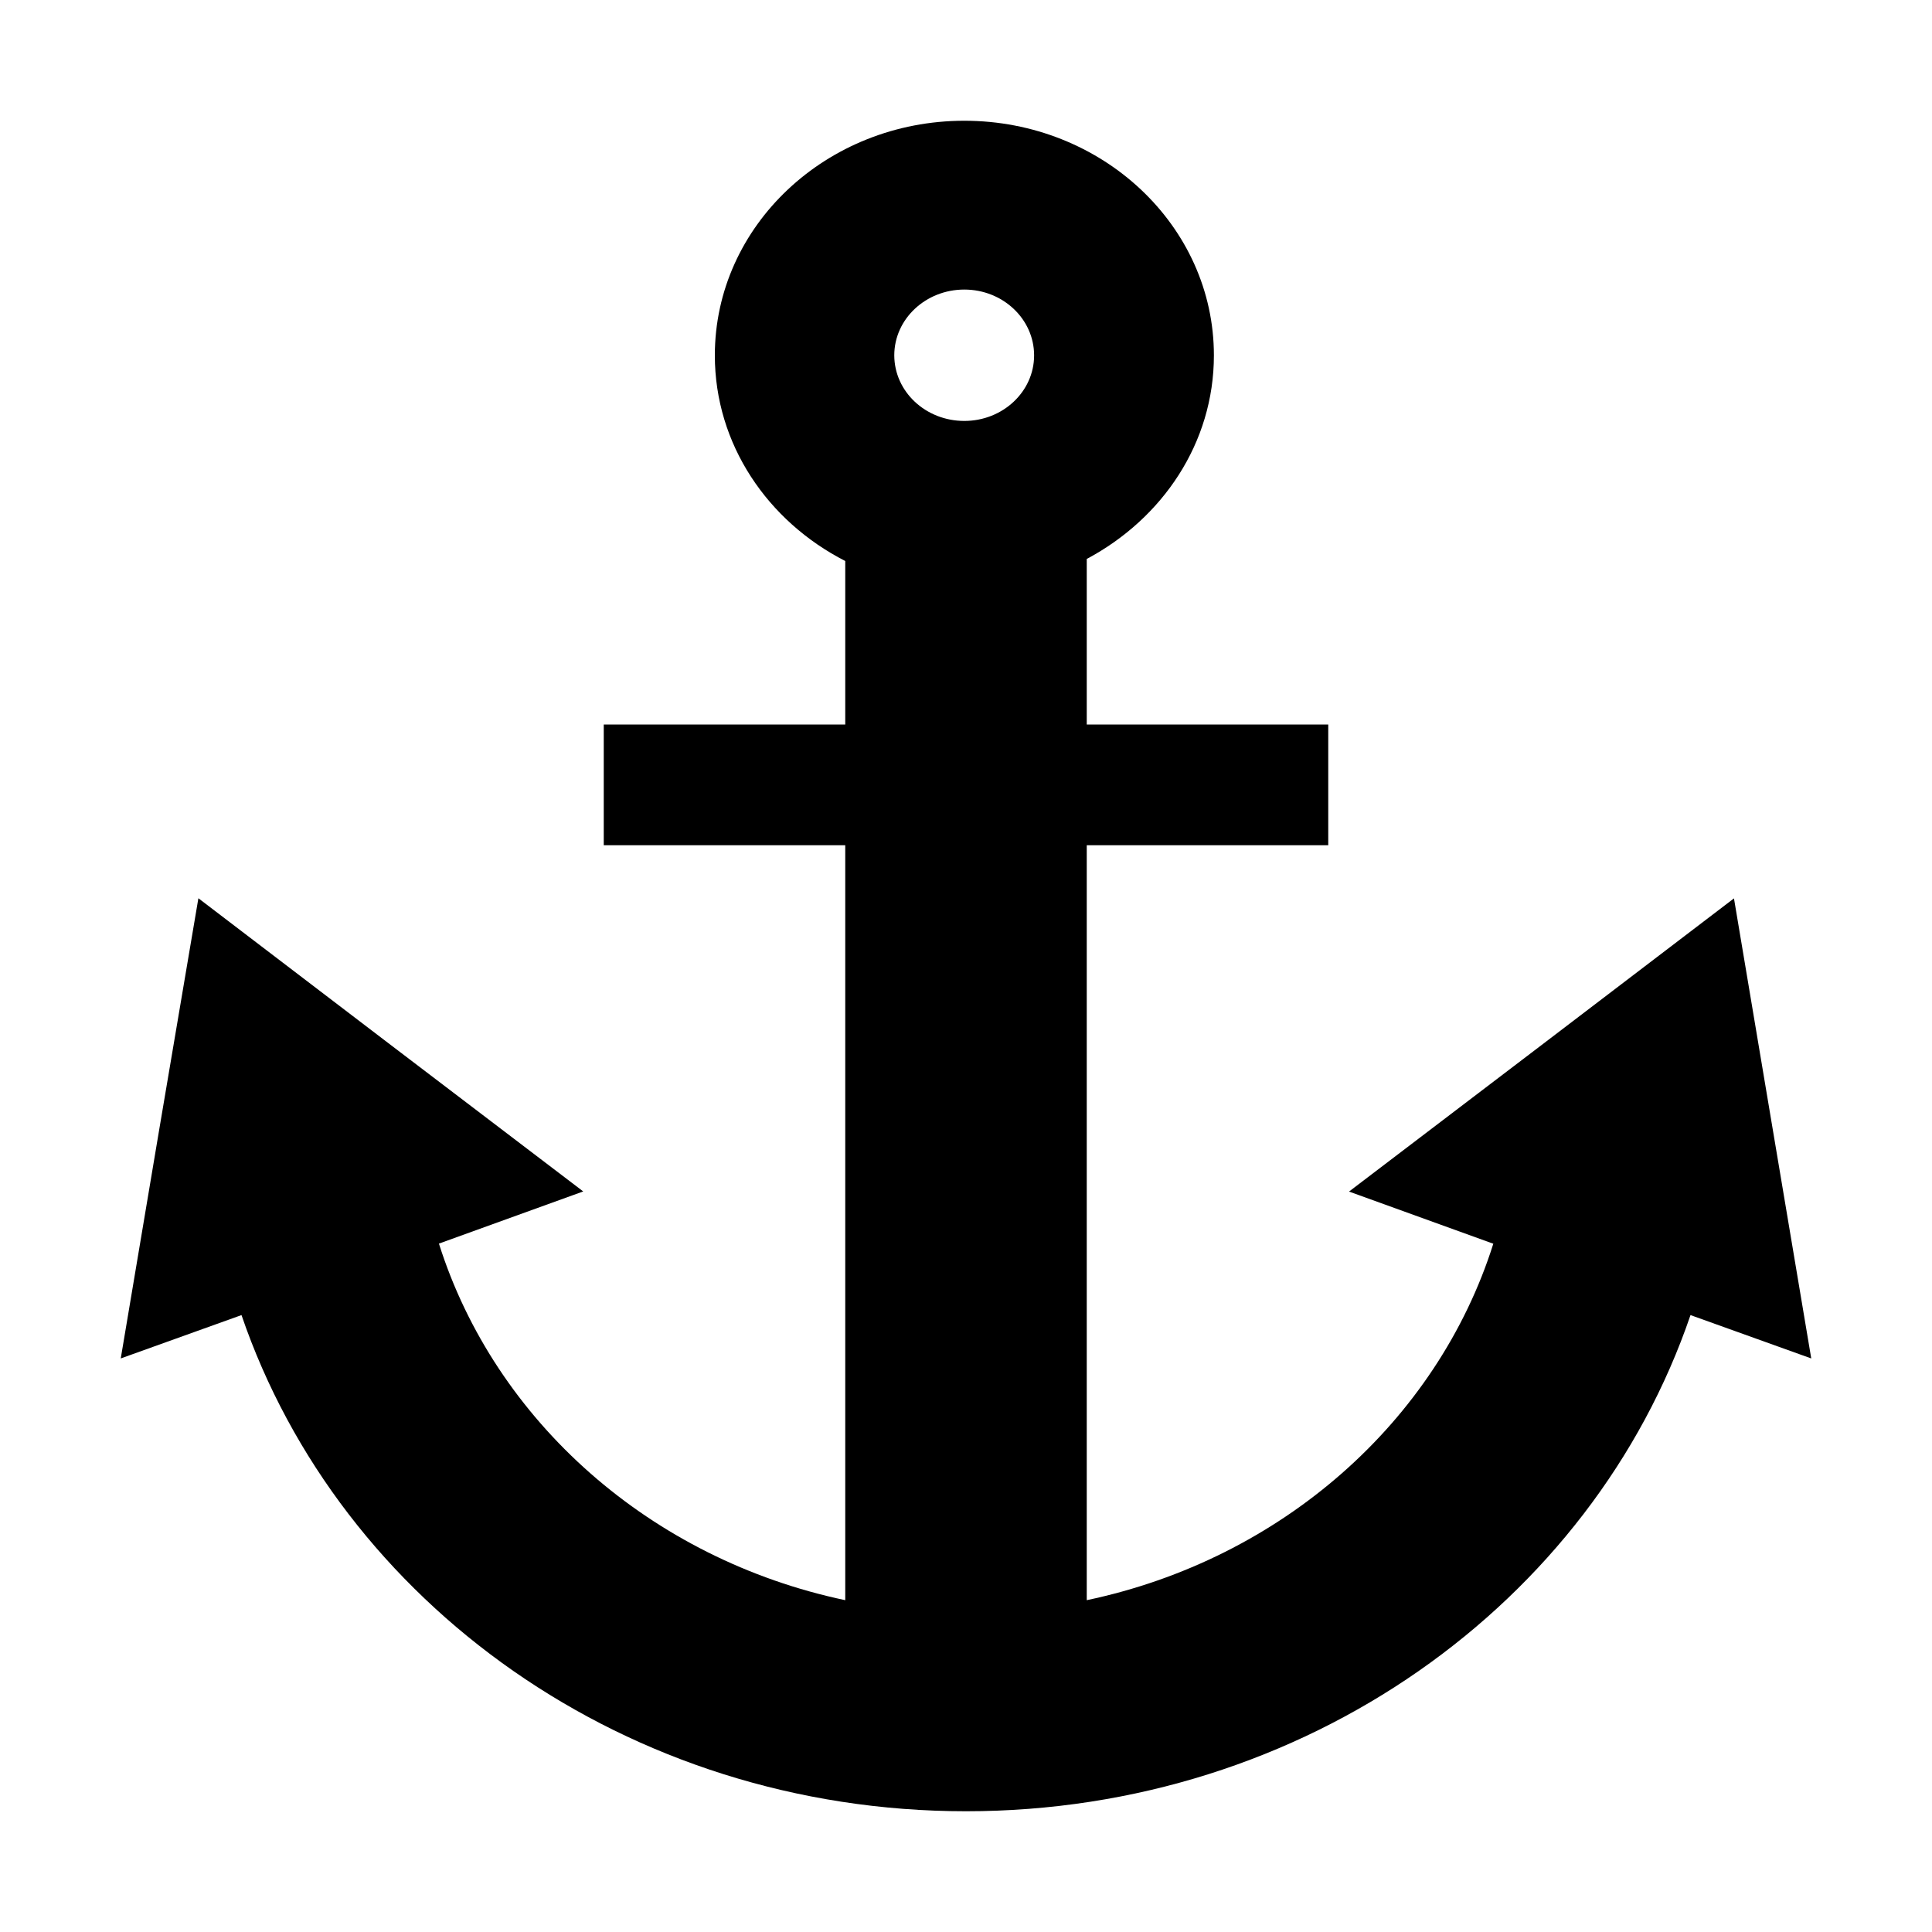<?xml version="1.0" encoding="UTF-8" standalone="no"?>
<svg
   inkscape:version="1.1.1 (1:1.1+202109281949+c3084ef5ed)"
   sodipodi:docname="shape-link-symbolic.svg"
   viewBox="0 0 16 16"
   height="16"
   width="16"
   id="svg1"
   version="1.1"
   xmlns:inkscape="http://www.inkscape.org/namespaces/inkscape"
   xmlns:sodipodi="http://sodipodi.sourceforge.net/DTD/sodipodi-0.dtd"
   xmlns="http://www.w3.org/2000/svg"
   xmlns:svg="http://www.w3.org/2000/svg"
   xmlns:rdf="http://www.w3.org/1999/02/22-rdf-syntax-ns#"
   xmlns:cc="http://creativecommons.org/ns#"
   xmlns:dc="http://purl.org/dc/elements/1.1/">
  <style
     id="s0">
   .base    { fill: #000000; }
   .success { fill: #009909; }
   .warning { fill: #FF1990; }
   .error   { fill: #00AAFF; }
   .dark    {  }
  </style>
  <style
     id="s2"> 
     @import '../../highlights.css'; 
  </style>
  <defs
     id="defs1211"><inkscape:path-effect
   attempt_force_join="true"
   miter_limit="100"
   linejoin_type="round"
   line_width="2"
   linecap_type="round"
   is_visible="true"
   id="path-effect914"
   effect="join_type"
   lpeversion="1" />
<inkscape:path-effect
   attempt_force_join="true"
   miter_limit="100"
   linejoin_type="round"
   line_width="3.78"
   linecap_type="round"
   is_visible="true"
   id="path-effect892"
   effect="join_type"
   lpeversion="1" />
<inkscape:path-effect
   attempt_force_join="true"
   miter_limit="100"
   linejoin_type="round"
   line_width="3.78"
   linecap_type="round"
   is_visible="true"
   id="path-effect872"
   effect="join_type"
   lpeversion="1" />
<inkscape:path-effect
   effect="join_type"
   id="path-effect847"
   is_visible="true"
   lpeversion="1"
   linecap_type="butt"
   line_width="1.5"
   linejoin_type="round"
   miter_limit="100"
   attempt_force_join="true" />
<inkscape:path-effect
   effect="join_type"
   id="path-effect949"
   is_visible="true"
   linecap_type="round"
   line_width="3"
   linejoin_type="round"
   miter_limit="100"
   attempt_force_join="true" />
<inkscape:path-effect
   attempt_force_join="true"
   miter_limit="100"
   linejoin_type="round"
   line_width="1"
   linecap_type="round"
   is_visible="true"
   id="path-effect1916"
   effect="join_type"
   lpeversion="1" />

			
			
		
				
			
					
				</defs>
  <sodipodi:namedview
     inkscape:document-rotation="0"
     inkscape:current-layer="g0"
     inkscape:window-maximized="1"
     inkscape:window-y="20"
     inkscape:window-x="606"
     inkscape:window-height="843"
     inkscape:window-width="1534"
     inkscape:cy="7.6348503"
     inkscape:cx="8.5871542"
     inkscape:zoom="30.452463"
     showgrid="true"
     id="namedview"
     guidetolerance="10"
     gridtolerance="10"
     objecttolerance="10"
     inkscape:showpageshadow="true"
     inkscape:snap-global="false"
     inkscape:snap-nodes="true"
     pagecolor="#ffffff"
     bordercolor="#999999"
     borderopacity="1"
     inkscape:pageshadow="2"
     inkscape:pageopacity="0"
     inkscape:pagecheckerboard="0">
    <inkscape:grid
       id="grid"
       type="xygrid" />
  </sodipodi:namedview>
  <g
     id="g0"
     inkscape:label="draw-link">
    <path
       inkscape:connector-curvature="0"
       style="opacity:0"
       d="M 0,0 H 16 V 16 H 0 Z"
       id="background" />
    <path
       id="path1103"
       style="fill:#000000;stroke-width:3.78;stroke-linejoin:bevel;stop-color:#000000"
       d="M 7.986,1 C 6.845,1 5.92,1.87 5.92,2.943 5.92,3.679 6.357,4.317 7,4.646 V 6 H 5 v 1 h 2 v 6.252 C 5.389,12.912 4.101,11.772 3.635,10.299 L 4.83,9.867 3.236,8.654 1.643,7.439 1.32,9.346 1,11.25 2,10.891 C 2.815,13.274 5.192,15 8,15 c 2.808,0 5.187,-1.726 6,-4.109 L 15,11.25 14.68,9.346 l -0.32,-1.906 -1.594,1.215 -1.594,1.213 1.195,0.432 C 11.901,11.774 10.61,12.913 9,13.252 V 7 h 2 V 6 H 9 V 4.629 C 9.627,4.295 10.053,3.669 10.053,2.943 10.053,1.87 9.128,1 7.986,1 Z m 0,1.398 c 0.319,0 0.578,0.244 0.578,0.545 0,0.3 -0.259,0.543 -0.578,0.543 -0.32,0 -0.579,-0.242 -0.58,-0.543 0,-0.301 0.26,-0.545 0.58,-0.545 z"
       sodipodi:nodetypes="sscccccccccccccscccccccccccccssssscs" />
  </g>
</svg>

